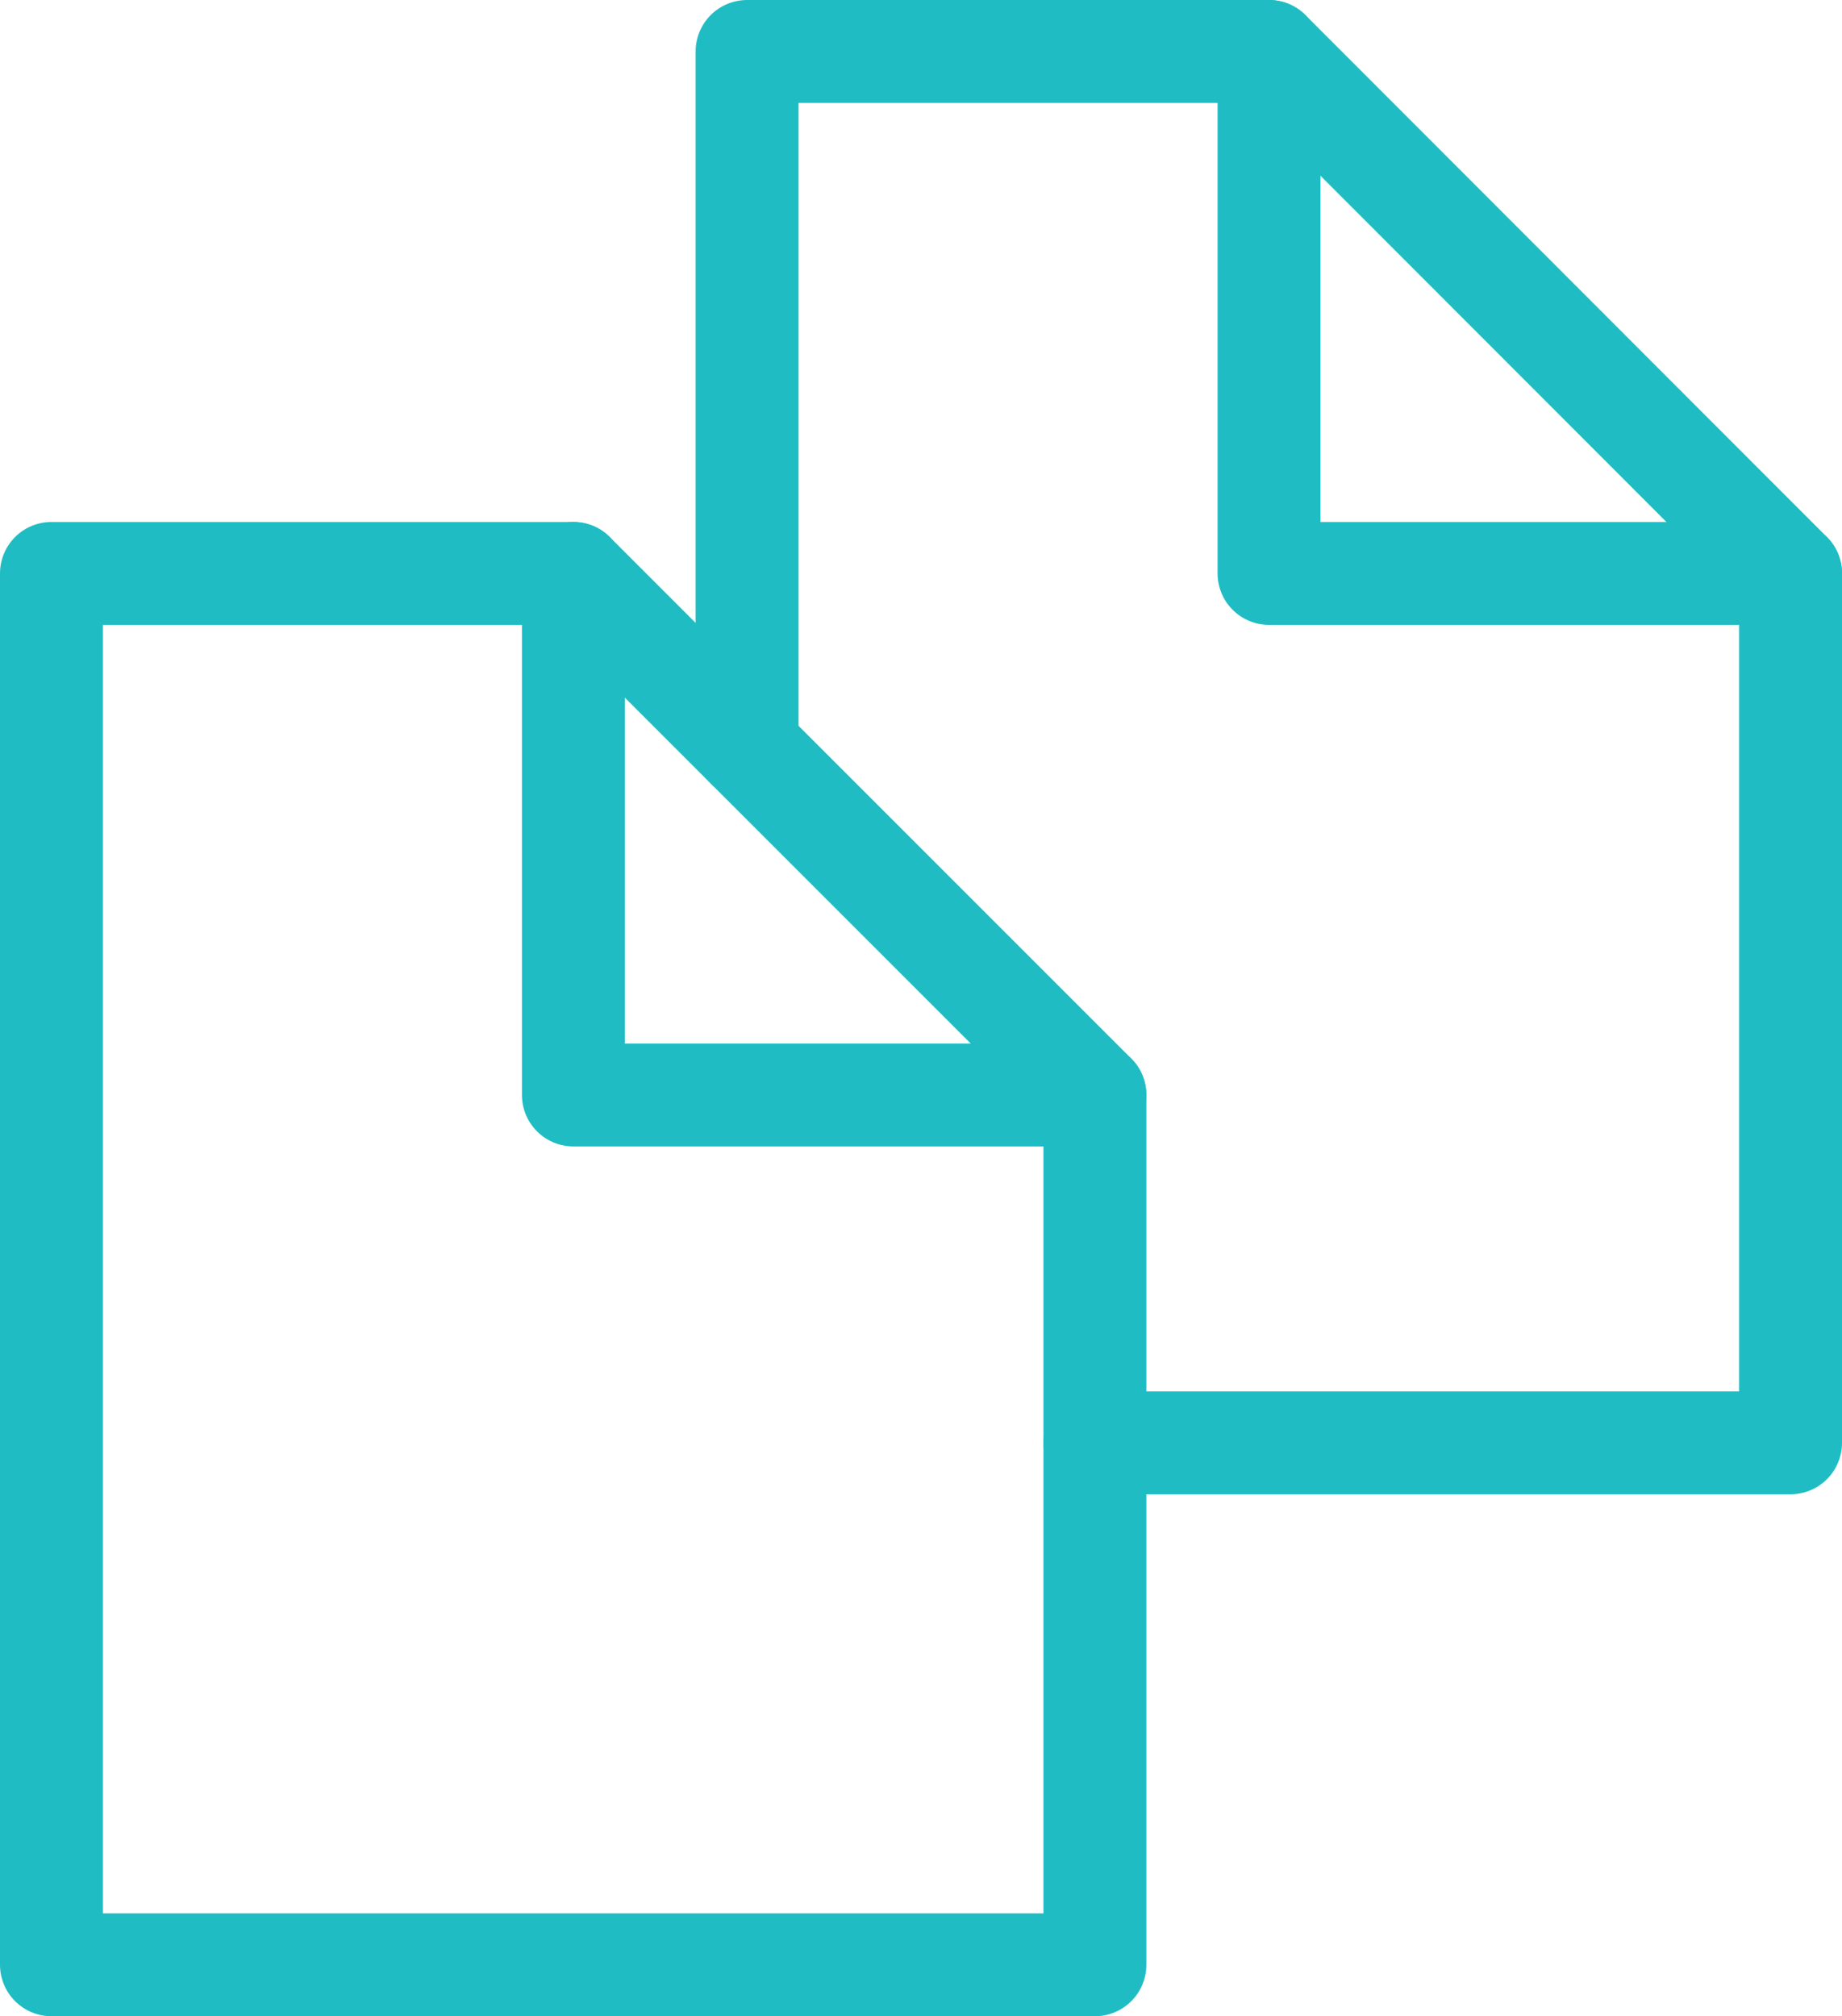 <?xml version="1.0" encoding="UTF-8"?>
<svg id="_レイヤー_2" data-name="レイヤー 2" xmlns="http://www.w3.org/2000/svg" viewBox="0 0 44.75 48.98">
  <defs>
    <style>
      .cls-1 {
        fill: none;
        stroke: #1fbdc3;
        stroke-linecap: round;
        stroke-linejoin: round;
        stroke-width: 2.5px;
      }
    </style>
  </defs>
  <g id="_デザイン" data-name="デザイン">
    <g>
      <polyline class="cls-1" points="43.5 13.93 30.83 13.93 30.83 1.25"/>
      <polyline class="cls-1" points="26.6 35.05 43.5 35.05 43.5 13.93 30.83 1.25 18.15 1.25 18.15 18.15"/>
      <polyline class="cls-1" points="26.6 26.6 13.93 26.6 13.93 13.93"/>
      <polygon class="cls-1" points="1.25 13.93 1.25 47.73 26.6 47.73 26.6 26.6 13.93 13.93 1.25 13.93"/>
    </g>
  </g>
</svg>
